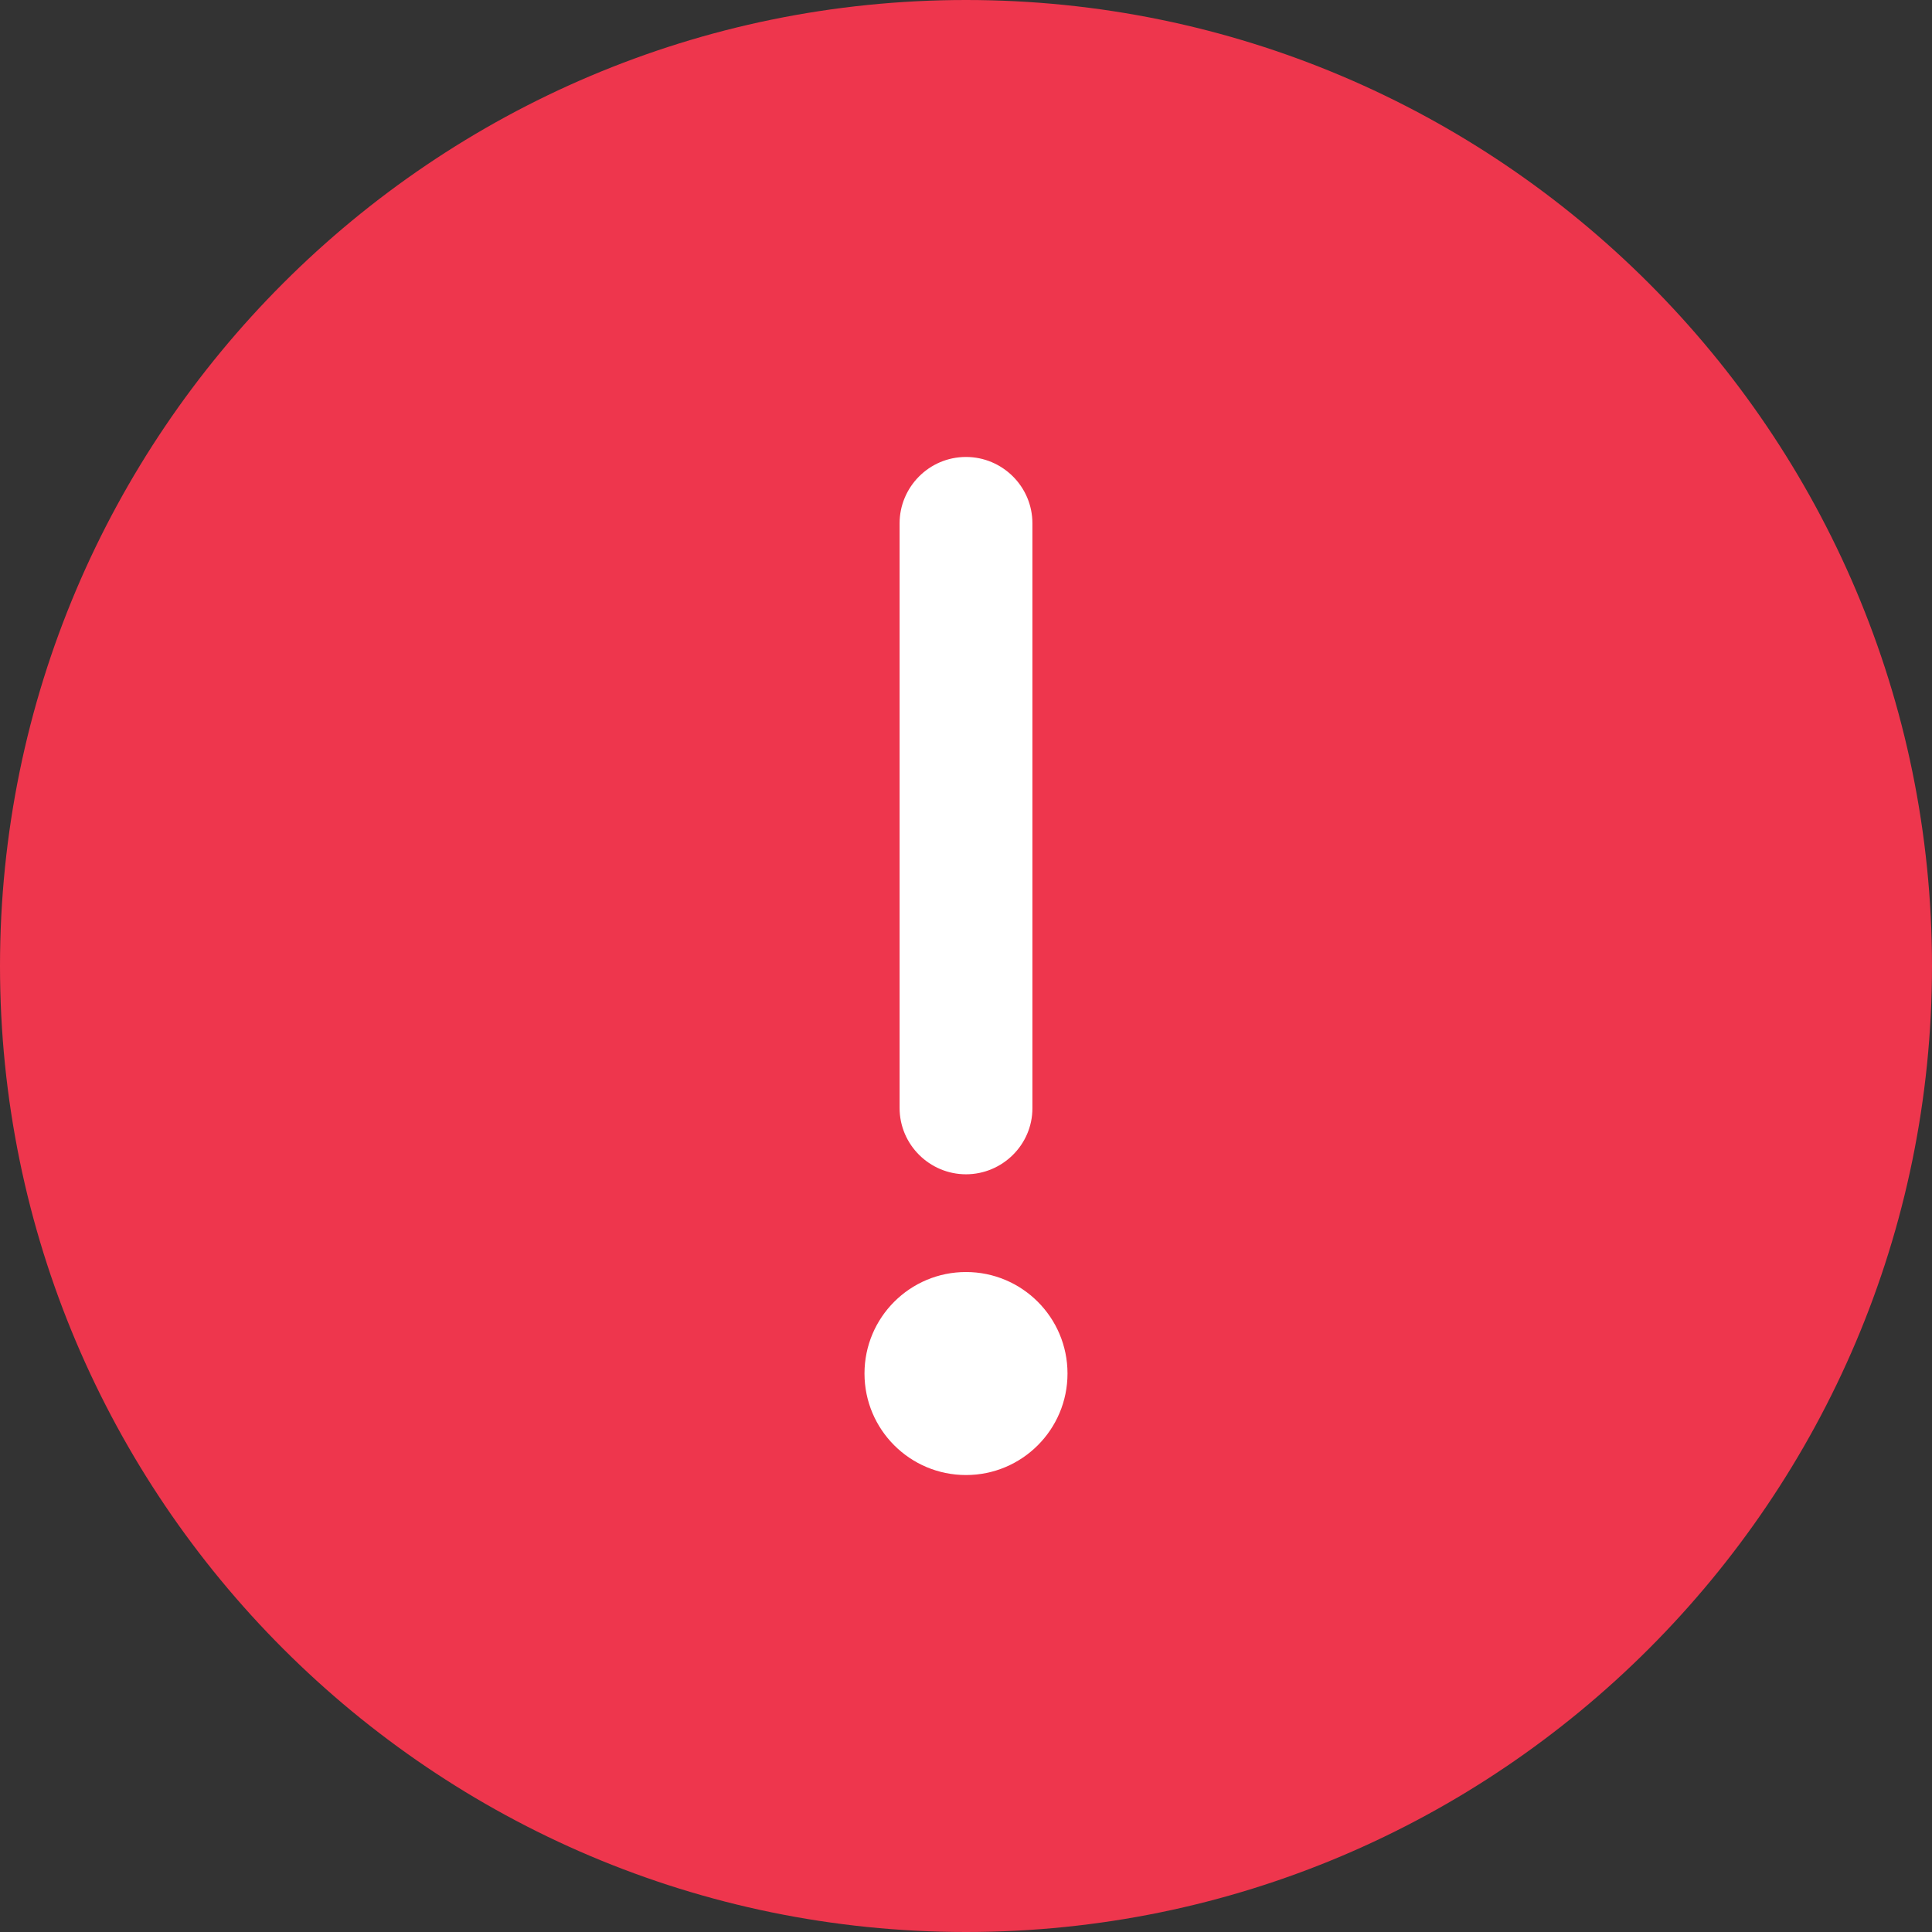 <?xml version="1.0" encoding="utf-8"?>

<svg version="1.1" id="Layer_1" xmlns="http://www.w3.org/2000/svg" xmlns:xlink="http://www.w3.org/1999/xlink" x="0px" y="0px"
	 width="512px" height="512px" viewBox="0 0 512 512" style="enable-background:new 0 0 512 512;" xml:space="preserve">
<rect x="0" y="0" width="512" height="512" fill="#333333" stroke="none"/>
<style type="text/css">
	.st0{fill:#EE364D;}
	.st1{fill:#FFFFFF;}
	.st2{fill-rule:evenodd;clip-rule:evenodd;fill:#FFFFFF;}
</style>
<path class="st0" d="M256,512C114.8,512,0,397.2,0,256S114.8,0,256,0s256,114.8,256,256S397.2,512,256,512z"/>
<g>
	<path class="st1" d="M256,311.2c-9.6,0-17.6-7.8-17.6-17.6V138.7c0-9.6,7.8-17.6,17.6-17.6c9.6,0,17.6,7.8,17.6,17.6v155
		C273.6,303.4,265.6,311.2,256,311.2z"/>
	<circle class="st2" cx="256" cy="364" r="26.9"/>
</g>
</svg>
